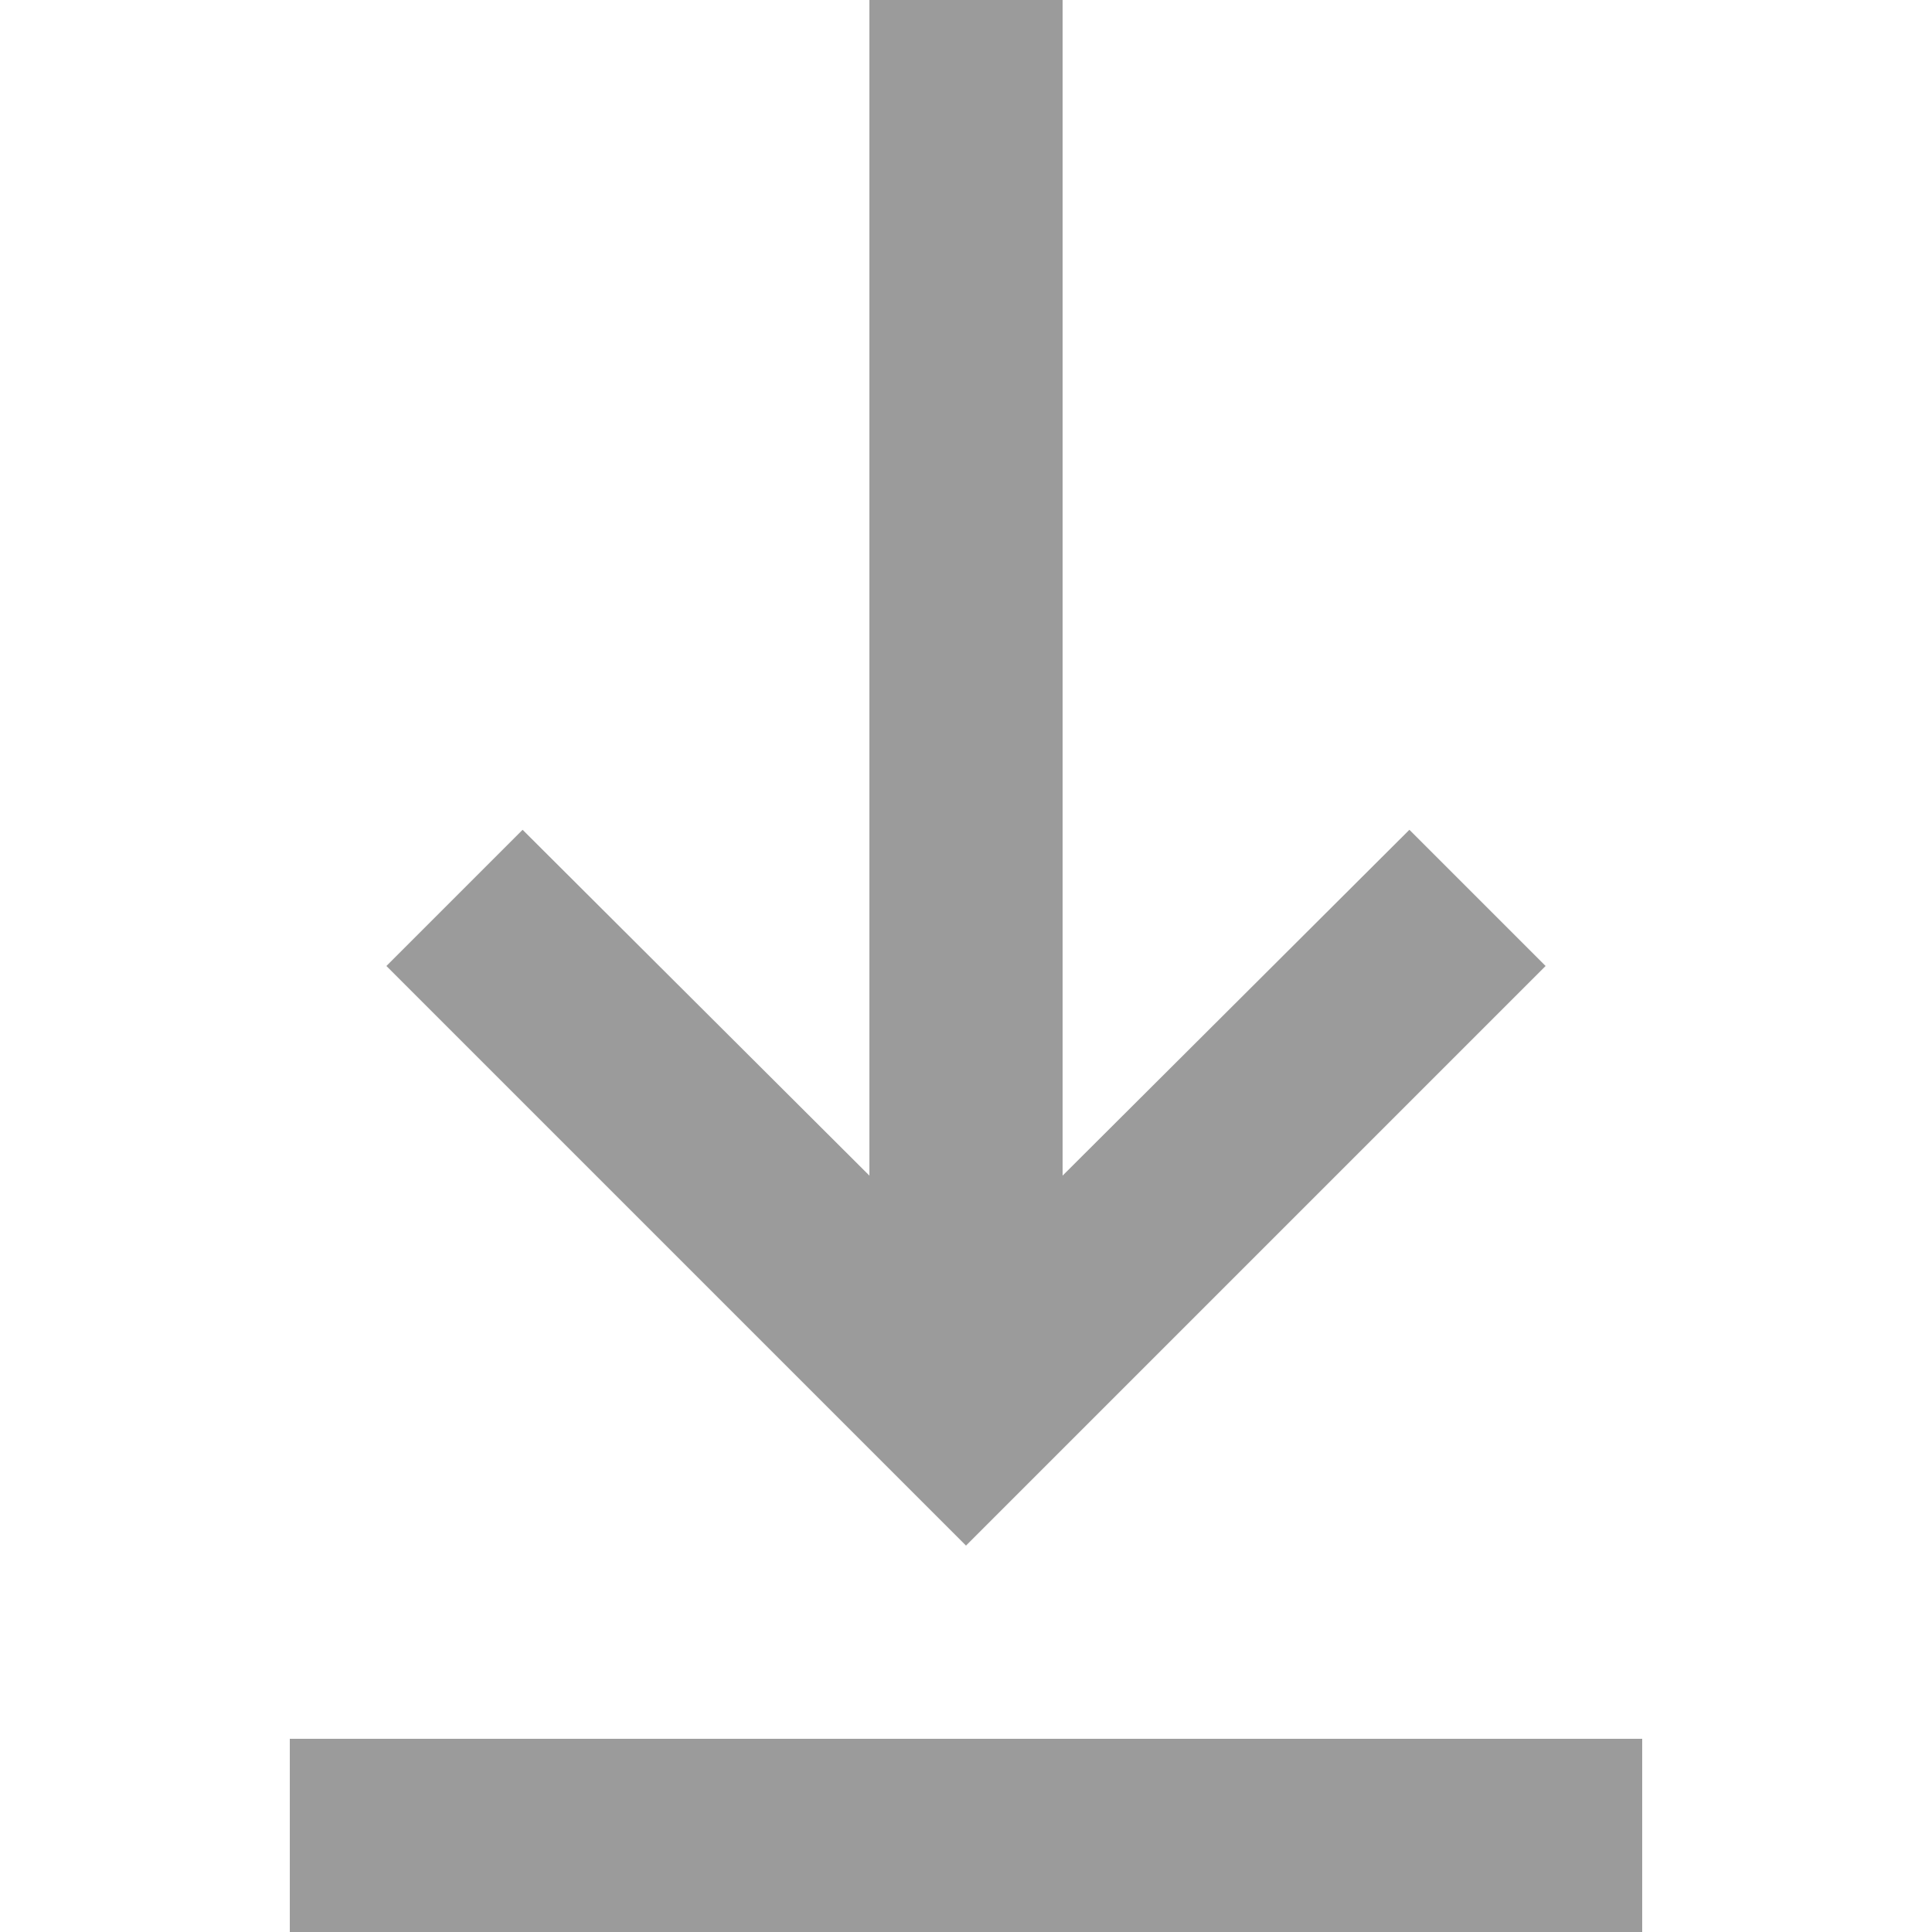 <svg width="25" height="25" viewBox="0 0 14 20" version="1.1" xmlns="http://www.w3.org/2000/svg" xmlns:xlink="http://www.w3.org/1999/xlink">
    <defs>
        <rect id="path-a58jp3rn39-1" x="0" y="0" width="24" height="24"></rect>
    </defs>
    <g id="Page-1" stroke="none" stroke-width="1" fill="none" fill-rule="evenodd">
        <g id="01-NEW-BROWSE---HOME-Copy-4" transform="translate(-1390, -598)">
            <g id="Active-Tracks-Display" transform="translate(250, 539)">
                <g id="Track-Copy" transform="translate(0, 39)">
                    <g id="basic-/-download" transform="translate(1135, 18)">
                        <mask id="mask-a58jp3rn39-2" fill="white">
                            <use xlink:href="#path-a58jp3rn39-1"></use>
                        </mask>
                        <g id="basic-/-download-(Background/Mask)"></g>
                        <path d="M11,14.17 L7.41,10.59 L6,12 L12,18 L18,12 L16.59,10.59 L13,14.17 L13,2 L11,2 L11,14.17 Z M19,20 L19,22 L5,22 L5,20 L19,20 Z" fill="#9B9B9B" mask="url(#mask-a58jp3rn39-2)"></path>
                    </g>
                </g>
            </g>
        </g>
    </g>
</svg>